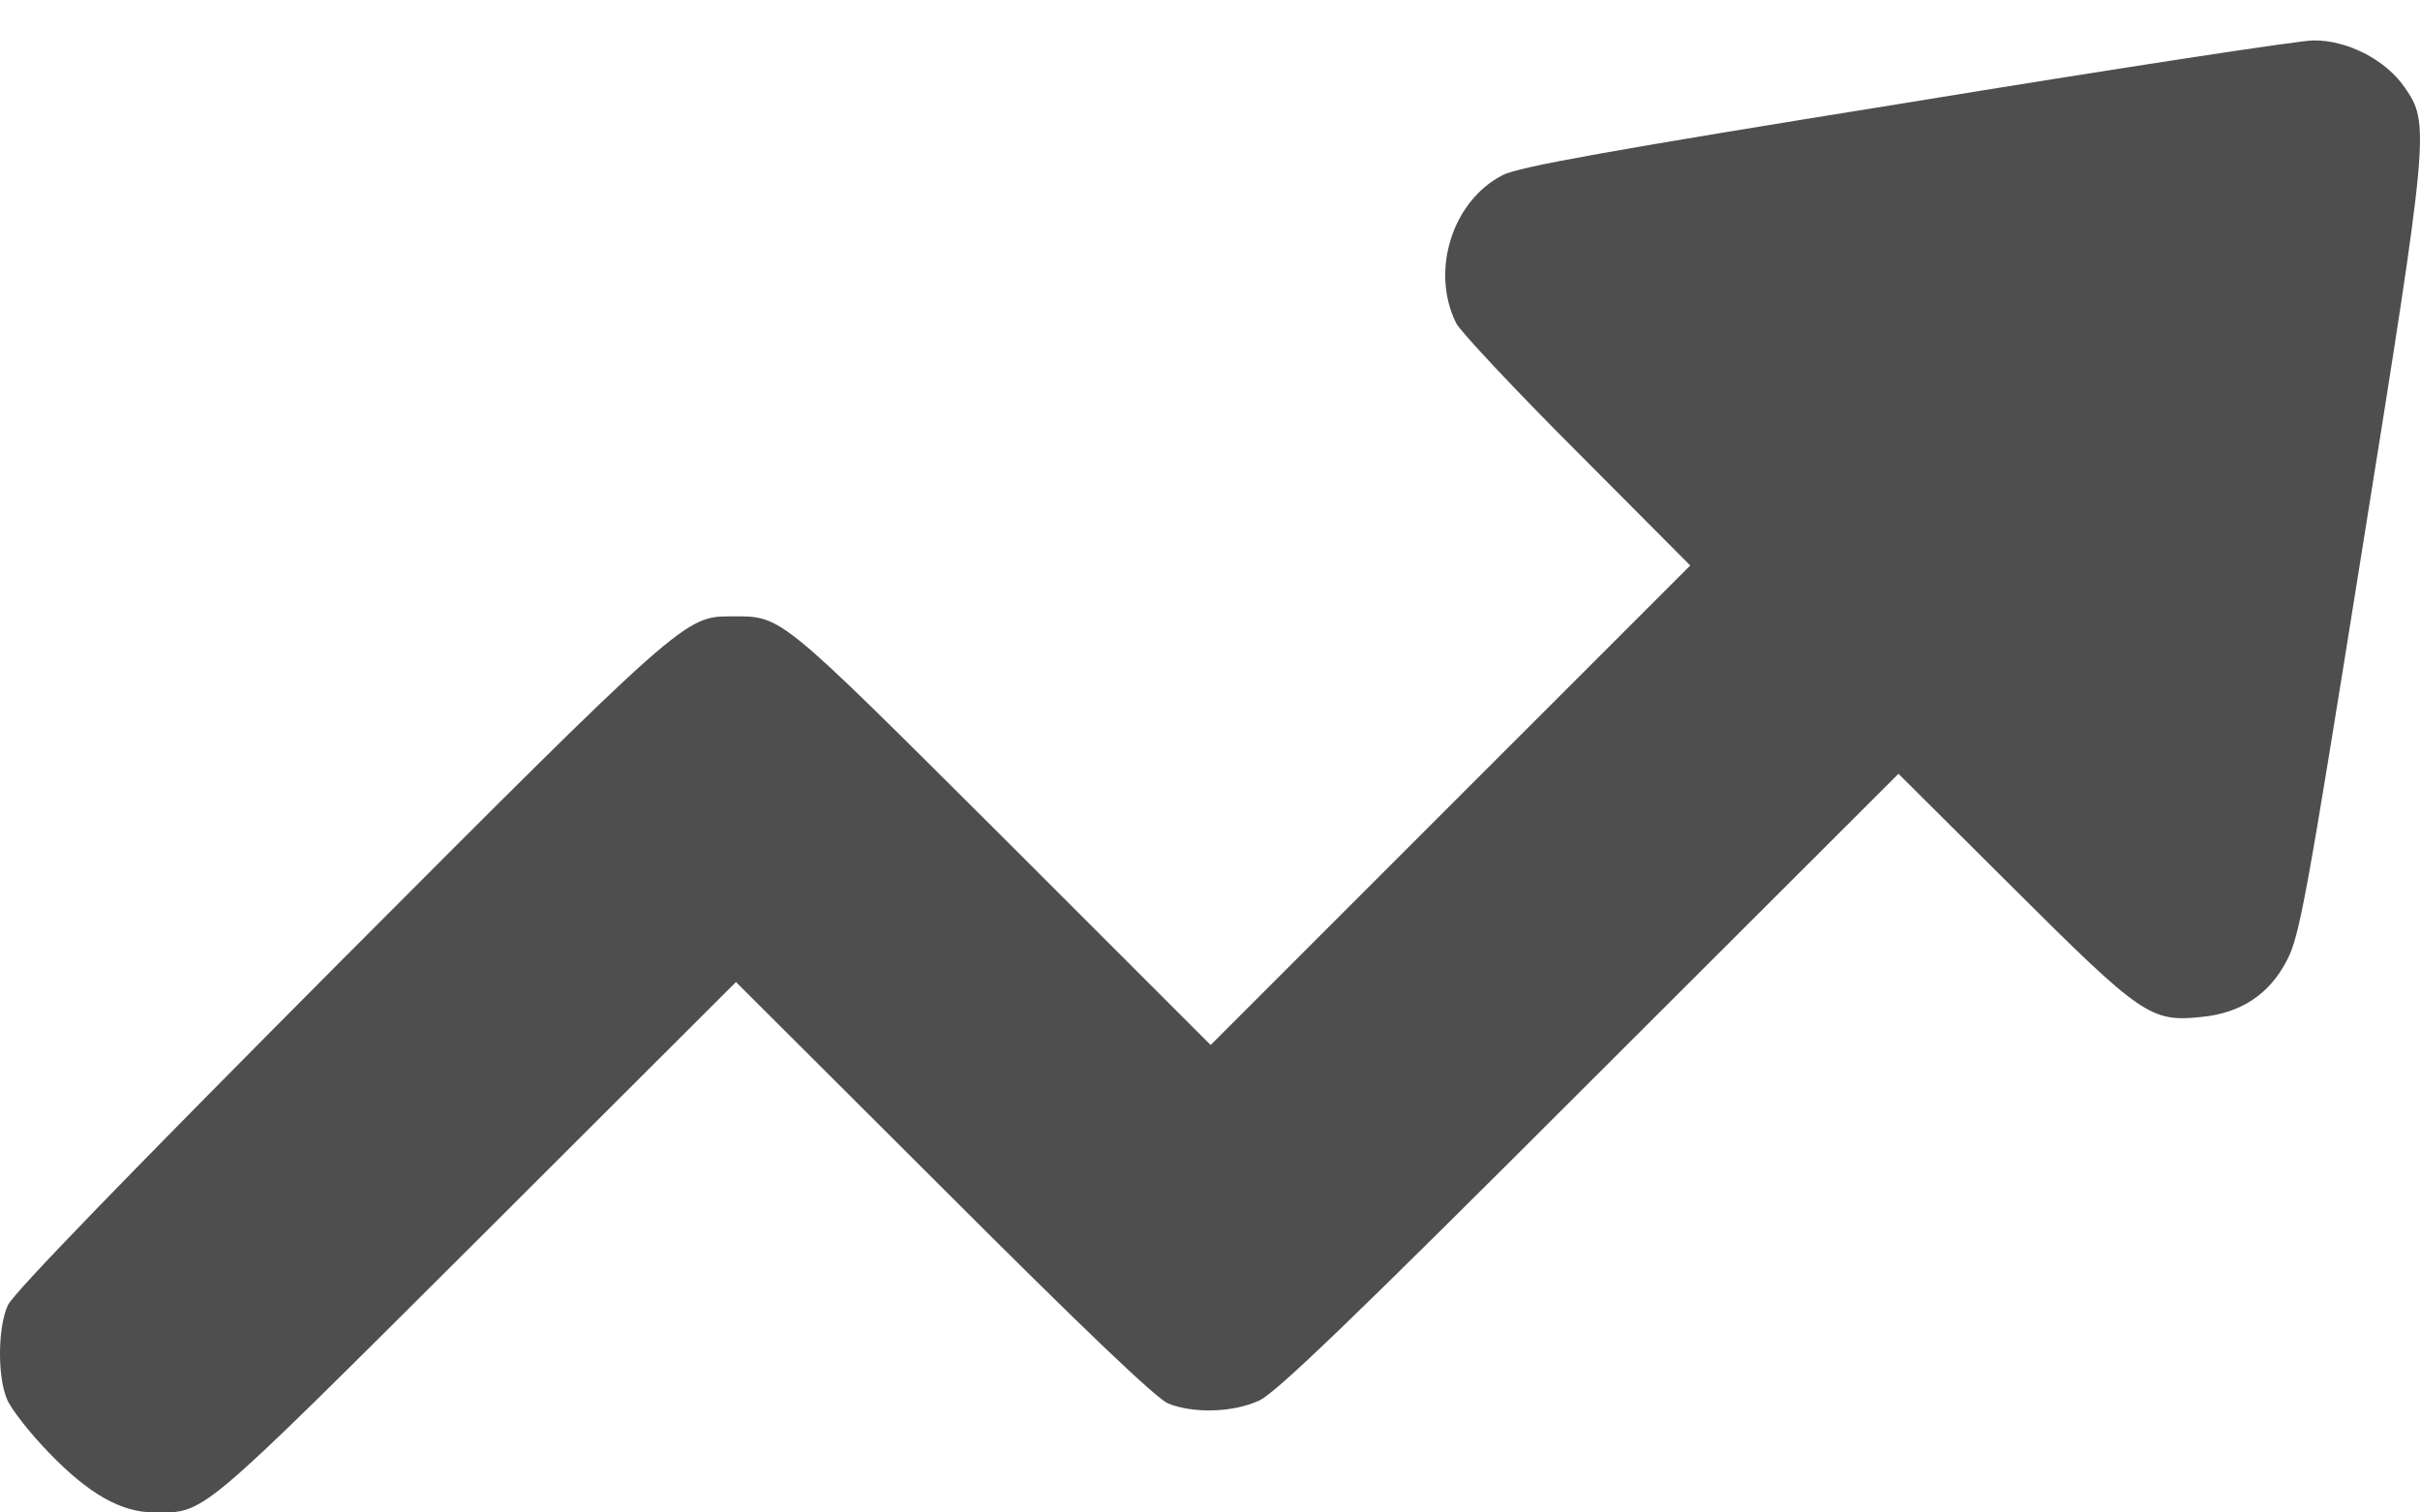 <?xml version="1.0" encoding="UTF-8"?> <svg xmlns="http://www.w3.org/2000/svg" width="40" height="25" viewBox="0 0 40 25" fill="none"> <path d="M31.5 1.701C26.665 2.477 25.095 2.758 24.839 2.894C24.006 3.318 23.638 4.479 24.07 5.344C24.134 5.472 25.031 6.433 26.064 7.465L27.938 9.347L23.974 13.31L20.011 17.273L16.552 13.815C12.813 10.091 12.934 10.188 12.077 10.188C11.324 10.188 11.276 10.228 5.592 15.928C2.205 19.331 0.211 21.381 0.131 21.573C-0.037 21.933 -0.045 22.75 0.115 23.126C0.179 23.286 0.492 23.686 0.812 24.015C1.468 24.695 2.005 24.999 2.549 24.999C3.398 24.999 3.222 25.151 7.865 20.524L12.165 16.232L15.592 19.651C17.93 21.989 19.106 23.11 19.307 23.198C19.723 23.366 20.38 23.35 20.812 23.15C21.084 23.03 22.373 21.789 26.272 17.89L31.38 12.79L33.278 14.679C35.407 16.801 35.552 16.897 36.392 16.809C37.041 16.745 37.513 16.433 37.801 15.872C38.01 15.472 38.122 14.855 39.034 9.147C40.155 2.157 40.163 2.045 39.747 1.445C39.427 0.98 38.786 0.66 38.234 0.668C38.01 0.668 34.975 1.132 31.5 1.701Z" fill="#4E4E4E"></path> </svg> 